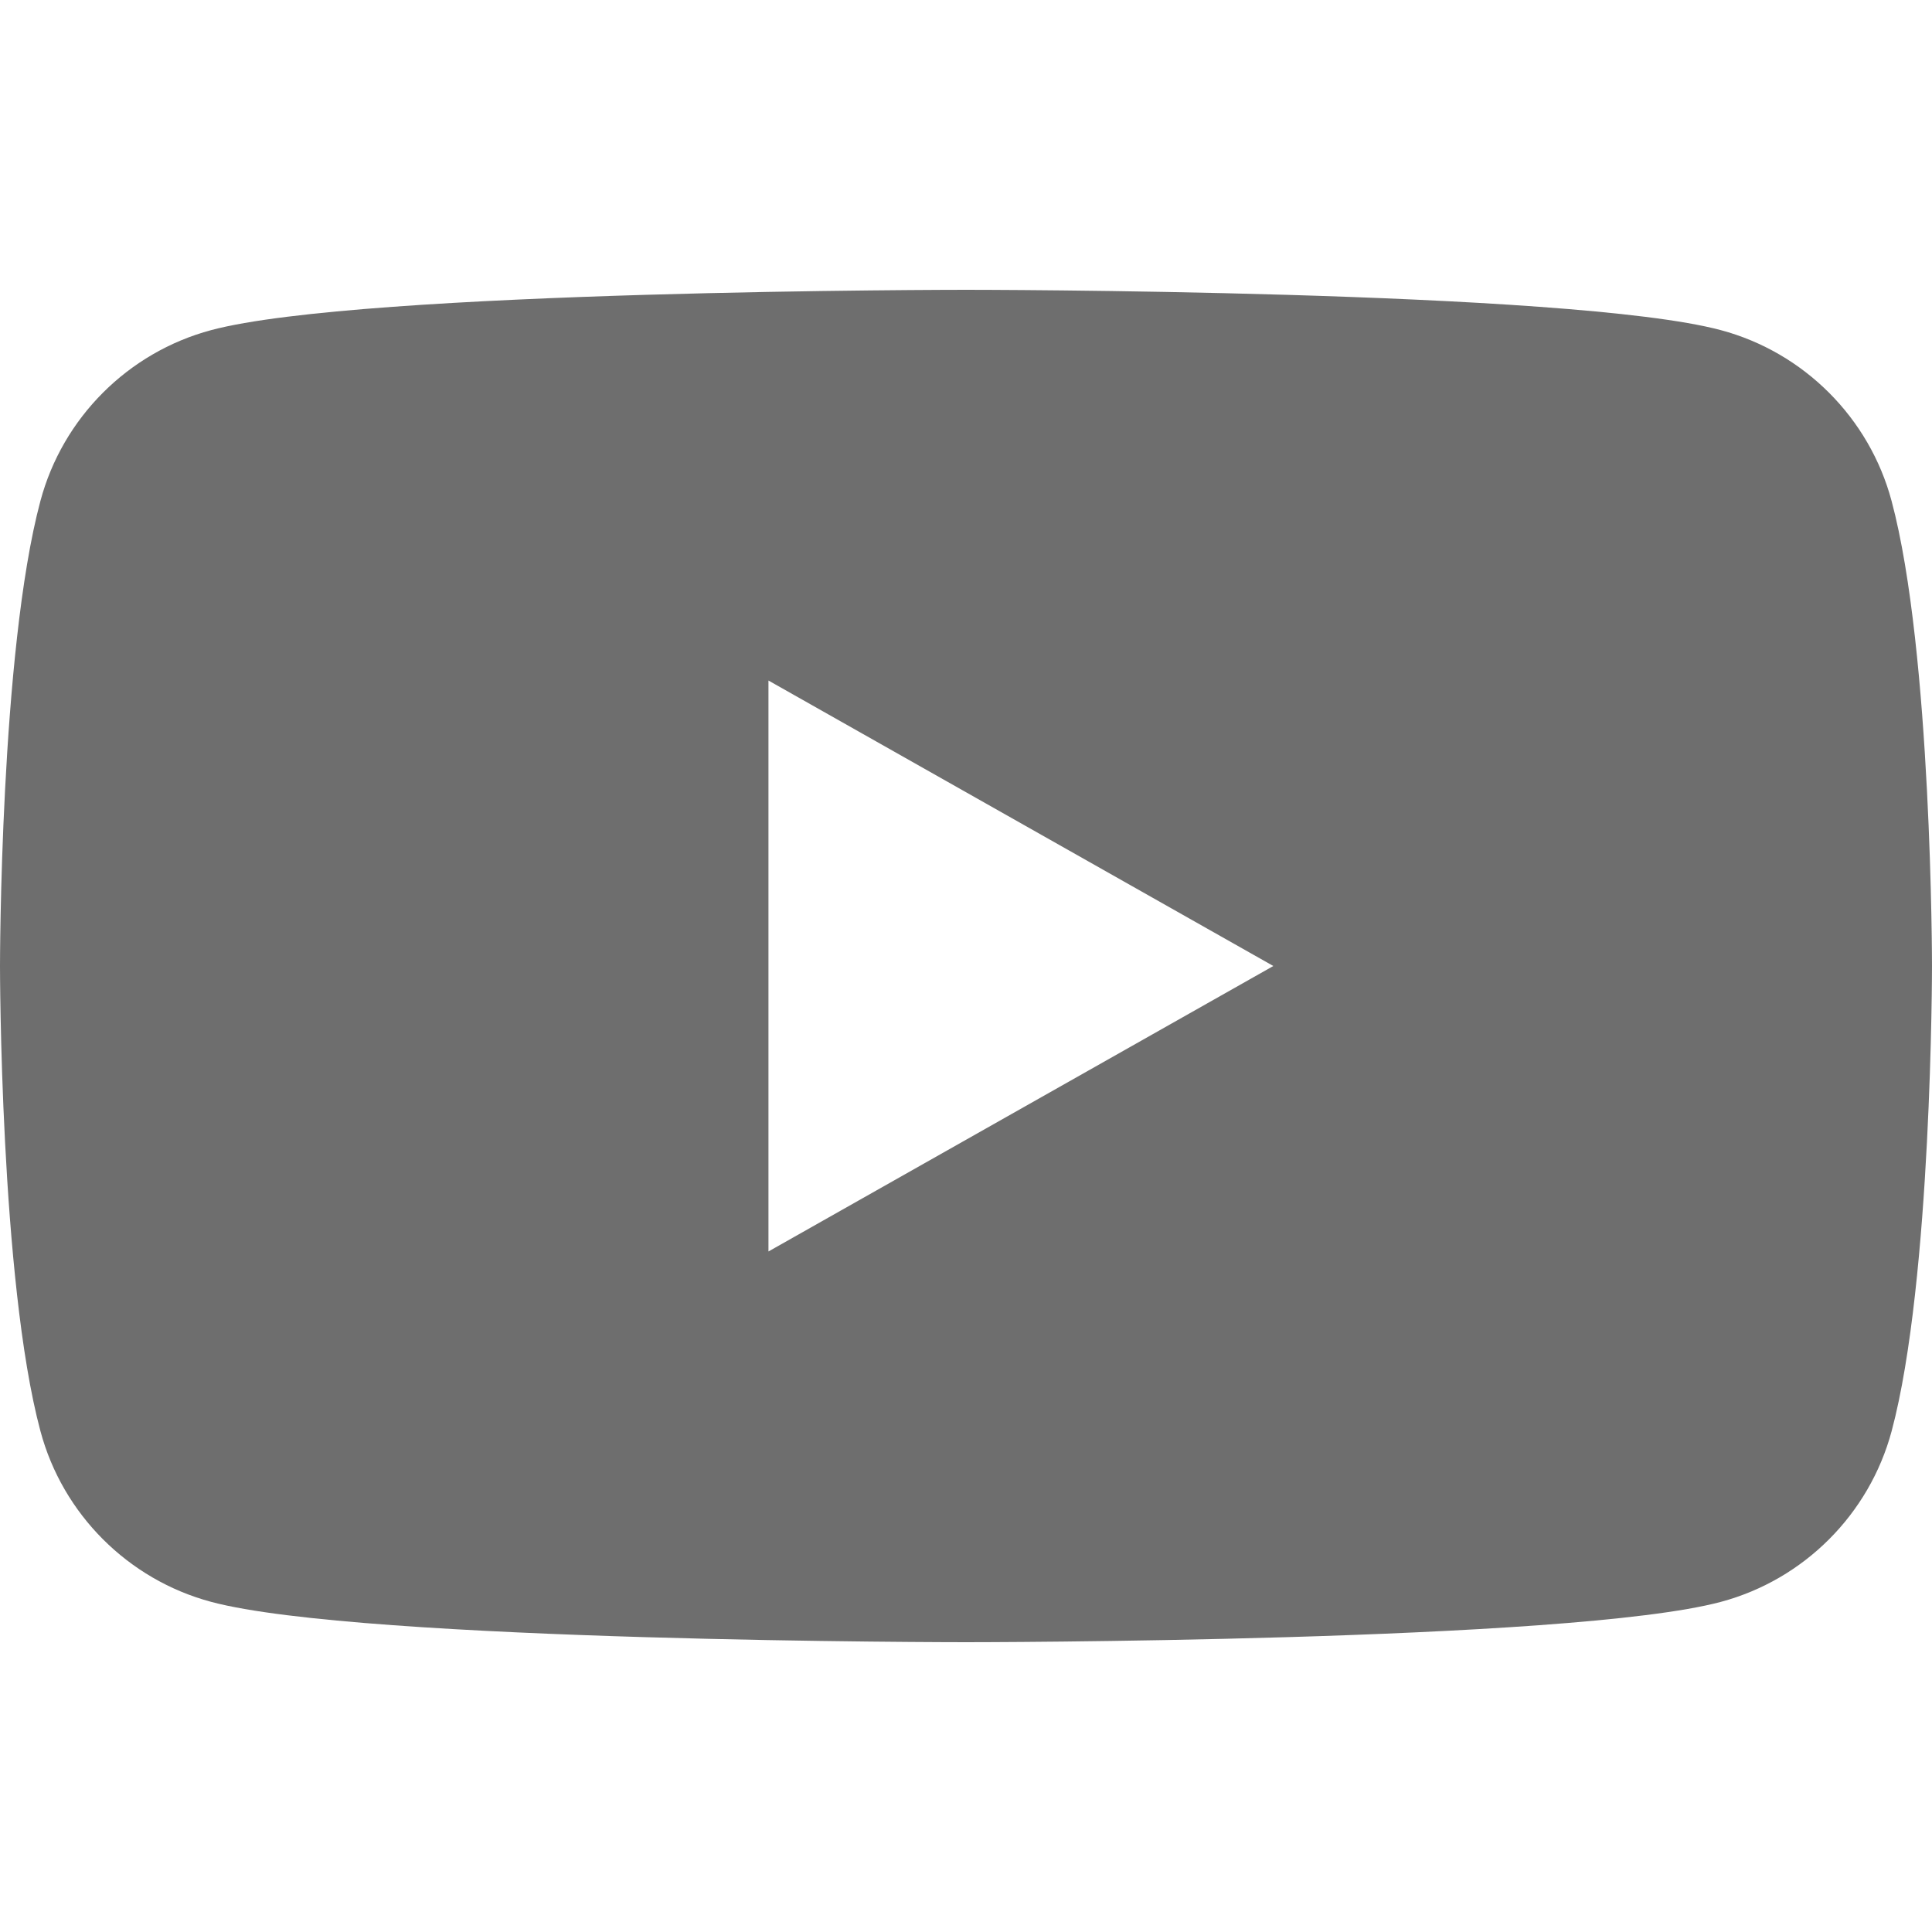 <svg width="100" height="100" viewBox="0 0 100 100" fill="none" xmlns="http://www.w3.org/2000/svg">
<path d="M97.908 25.93C96.758 21.628 93.371 18.238 89.067 17.087C81.271 15 50 15 50 15C50 15 18.729 15 10.929 17.087C6.629 18.238 3.242 21.624 2.092 25.93C0 33.73 0 50 0 50C0 50 0 66.27 2.092 74.07C3.242 78.372 6.629 81.762 10.933 82.913C18.729 85 50 85 50 85C50 85 81.271 85 89.071 82.913C93.371 81.762 96.758 78.376 97.912 74.07C100 66.27 100 50 100 50C100 50 100 33.73 97.908 25.93ZM39.775 64.776V35.224L65.908 50L39.775 64.776Z" fill="#6E6E6E"/>
</svg>
